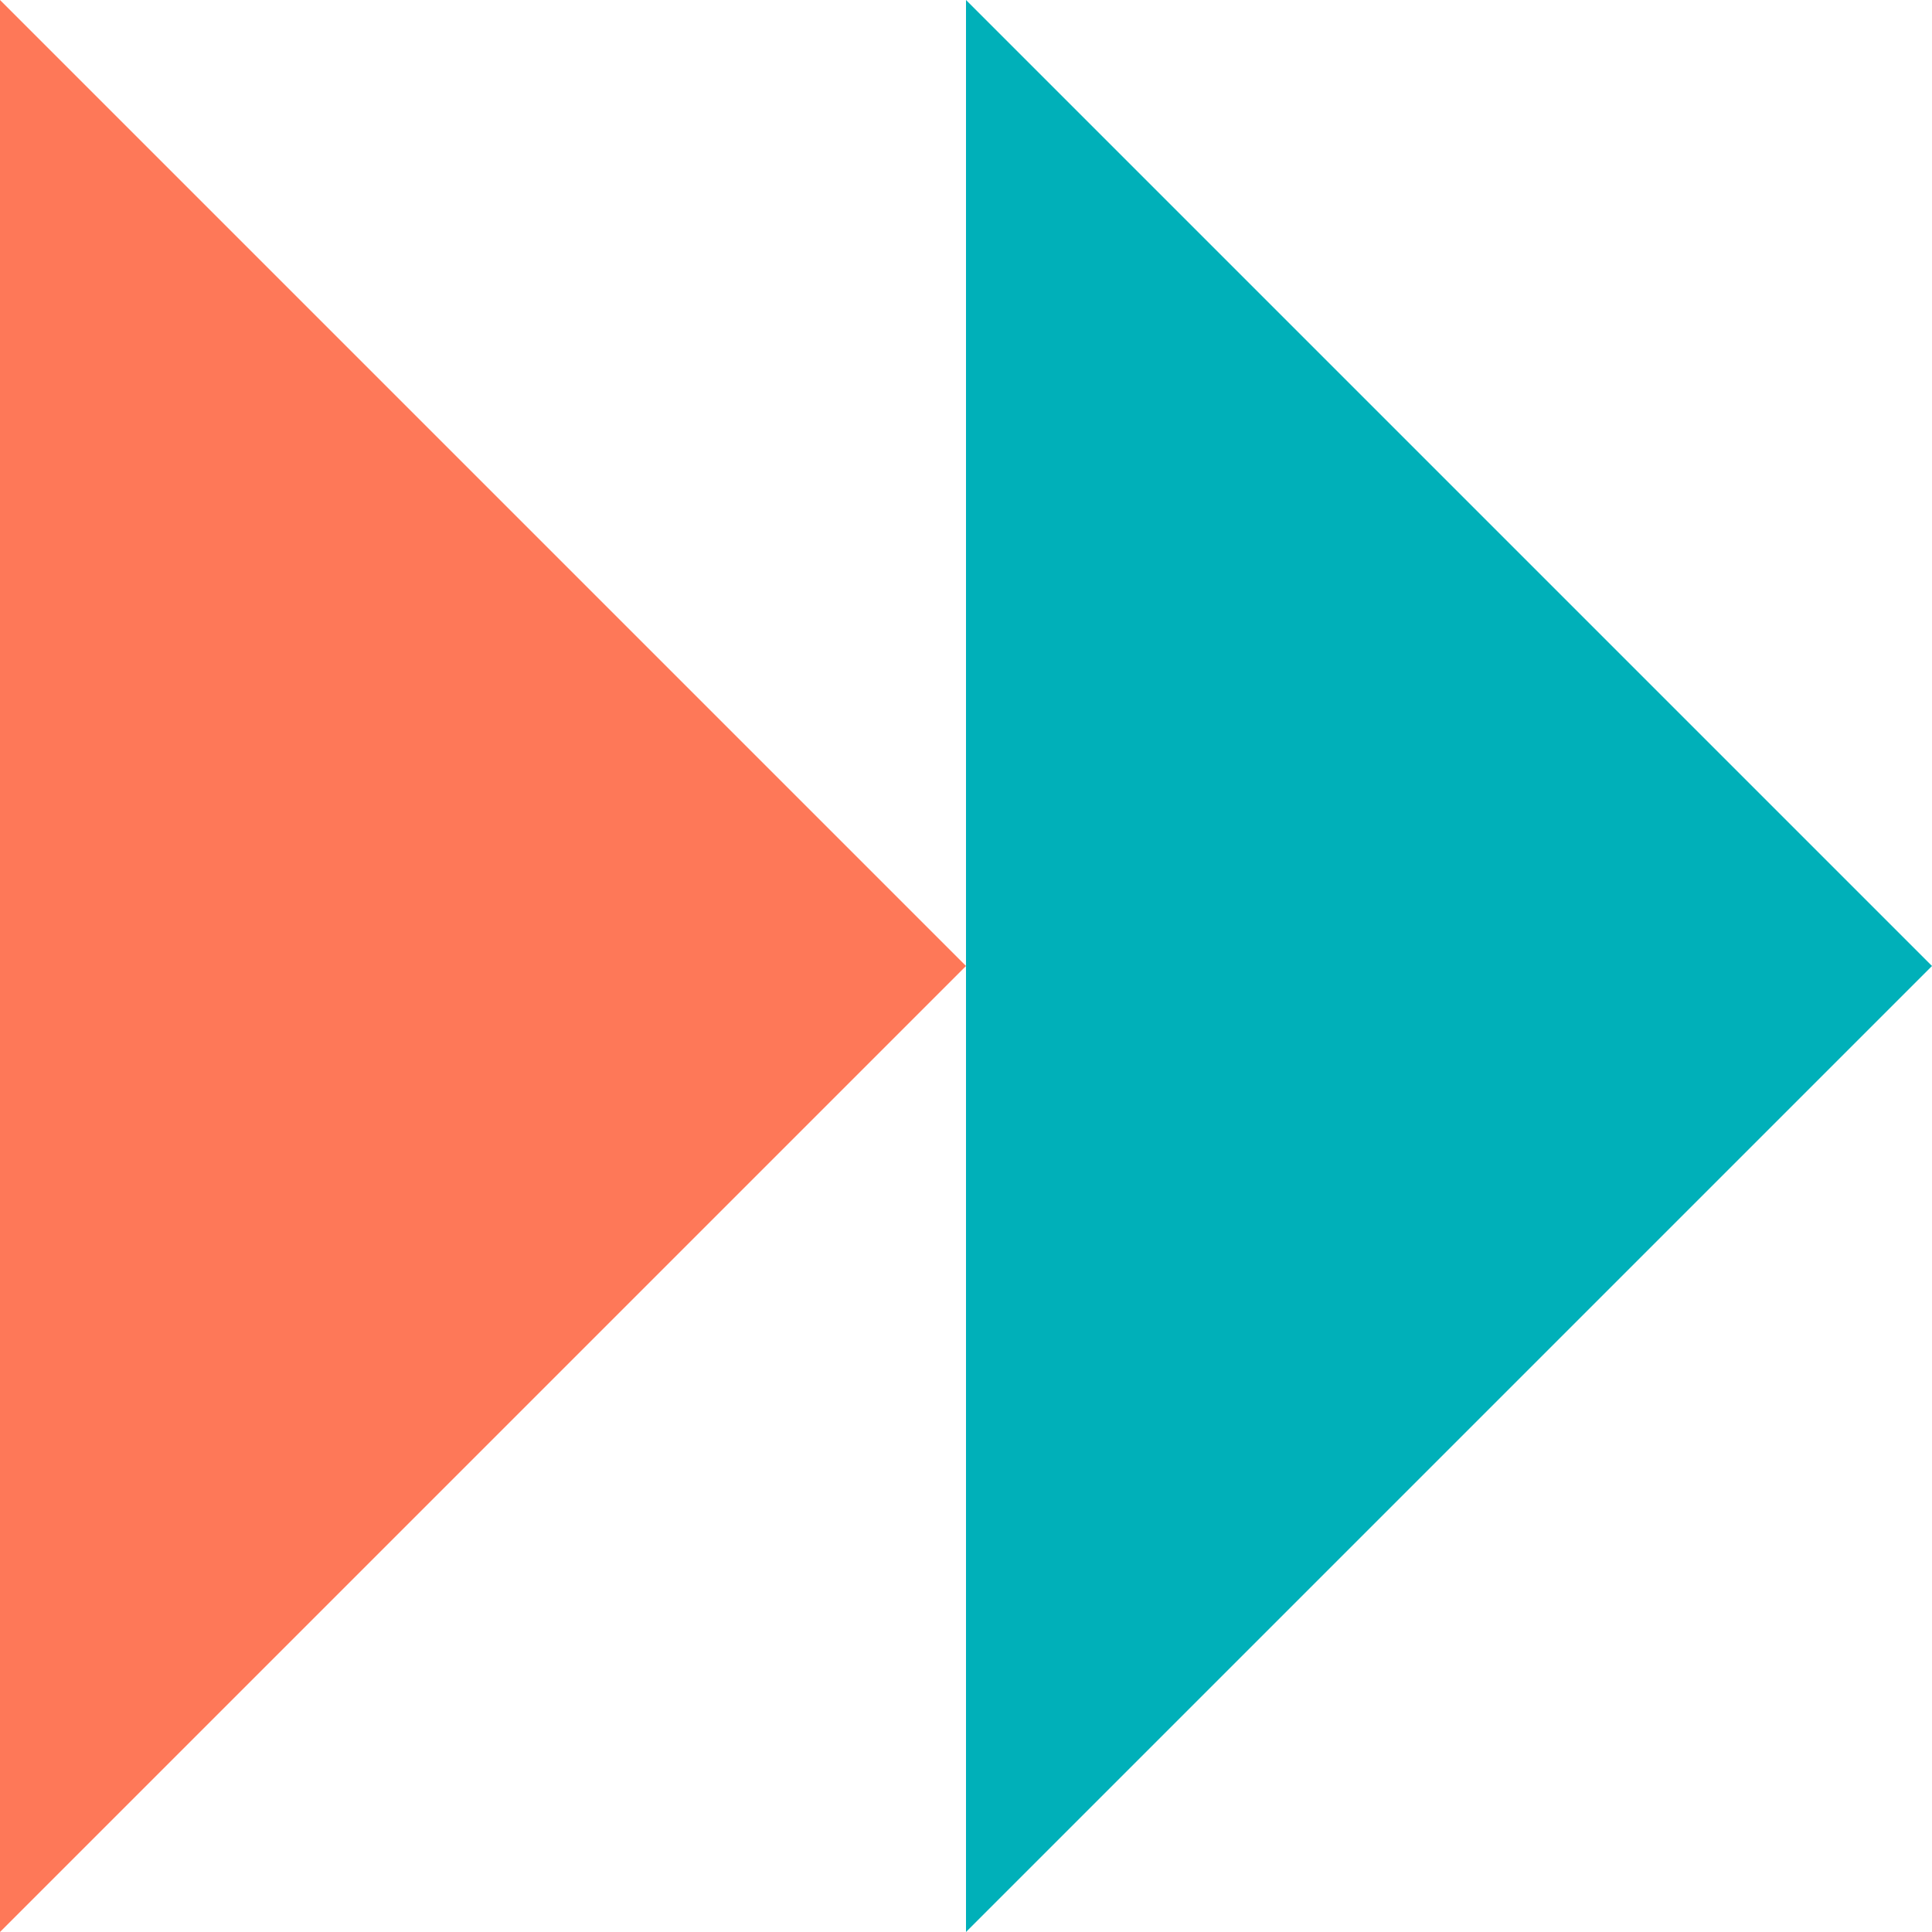 <?xml version="1.0" encoding="UTF-8"?>
<svg xmlns="http://www.w3.org/2000/svg" id="a" data-name="Calque 1" width="24" height="24" viewBox="0 0 24 24">
  <polygon points="0 0 12 12 0 24 0 0" fill="#fe7858" stroke-width="0"></polygon>
  <polygon points="12 0 24 12 12 24 12 0" fill="#00b0b9" stroke-width="0"></polygon>
</svg>
